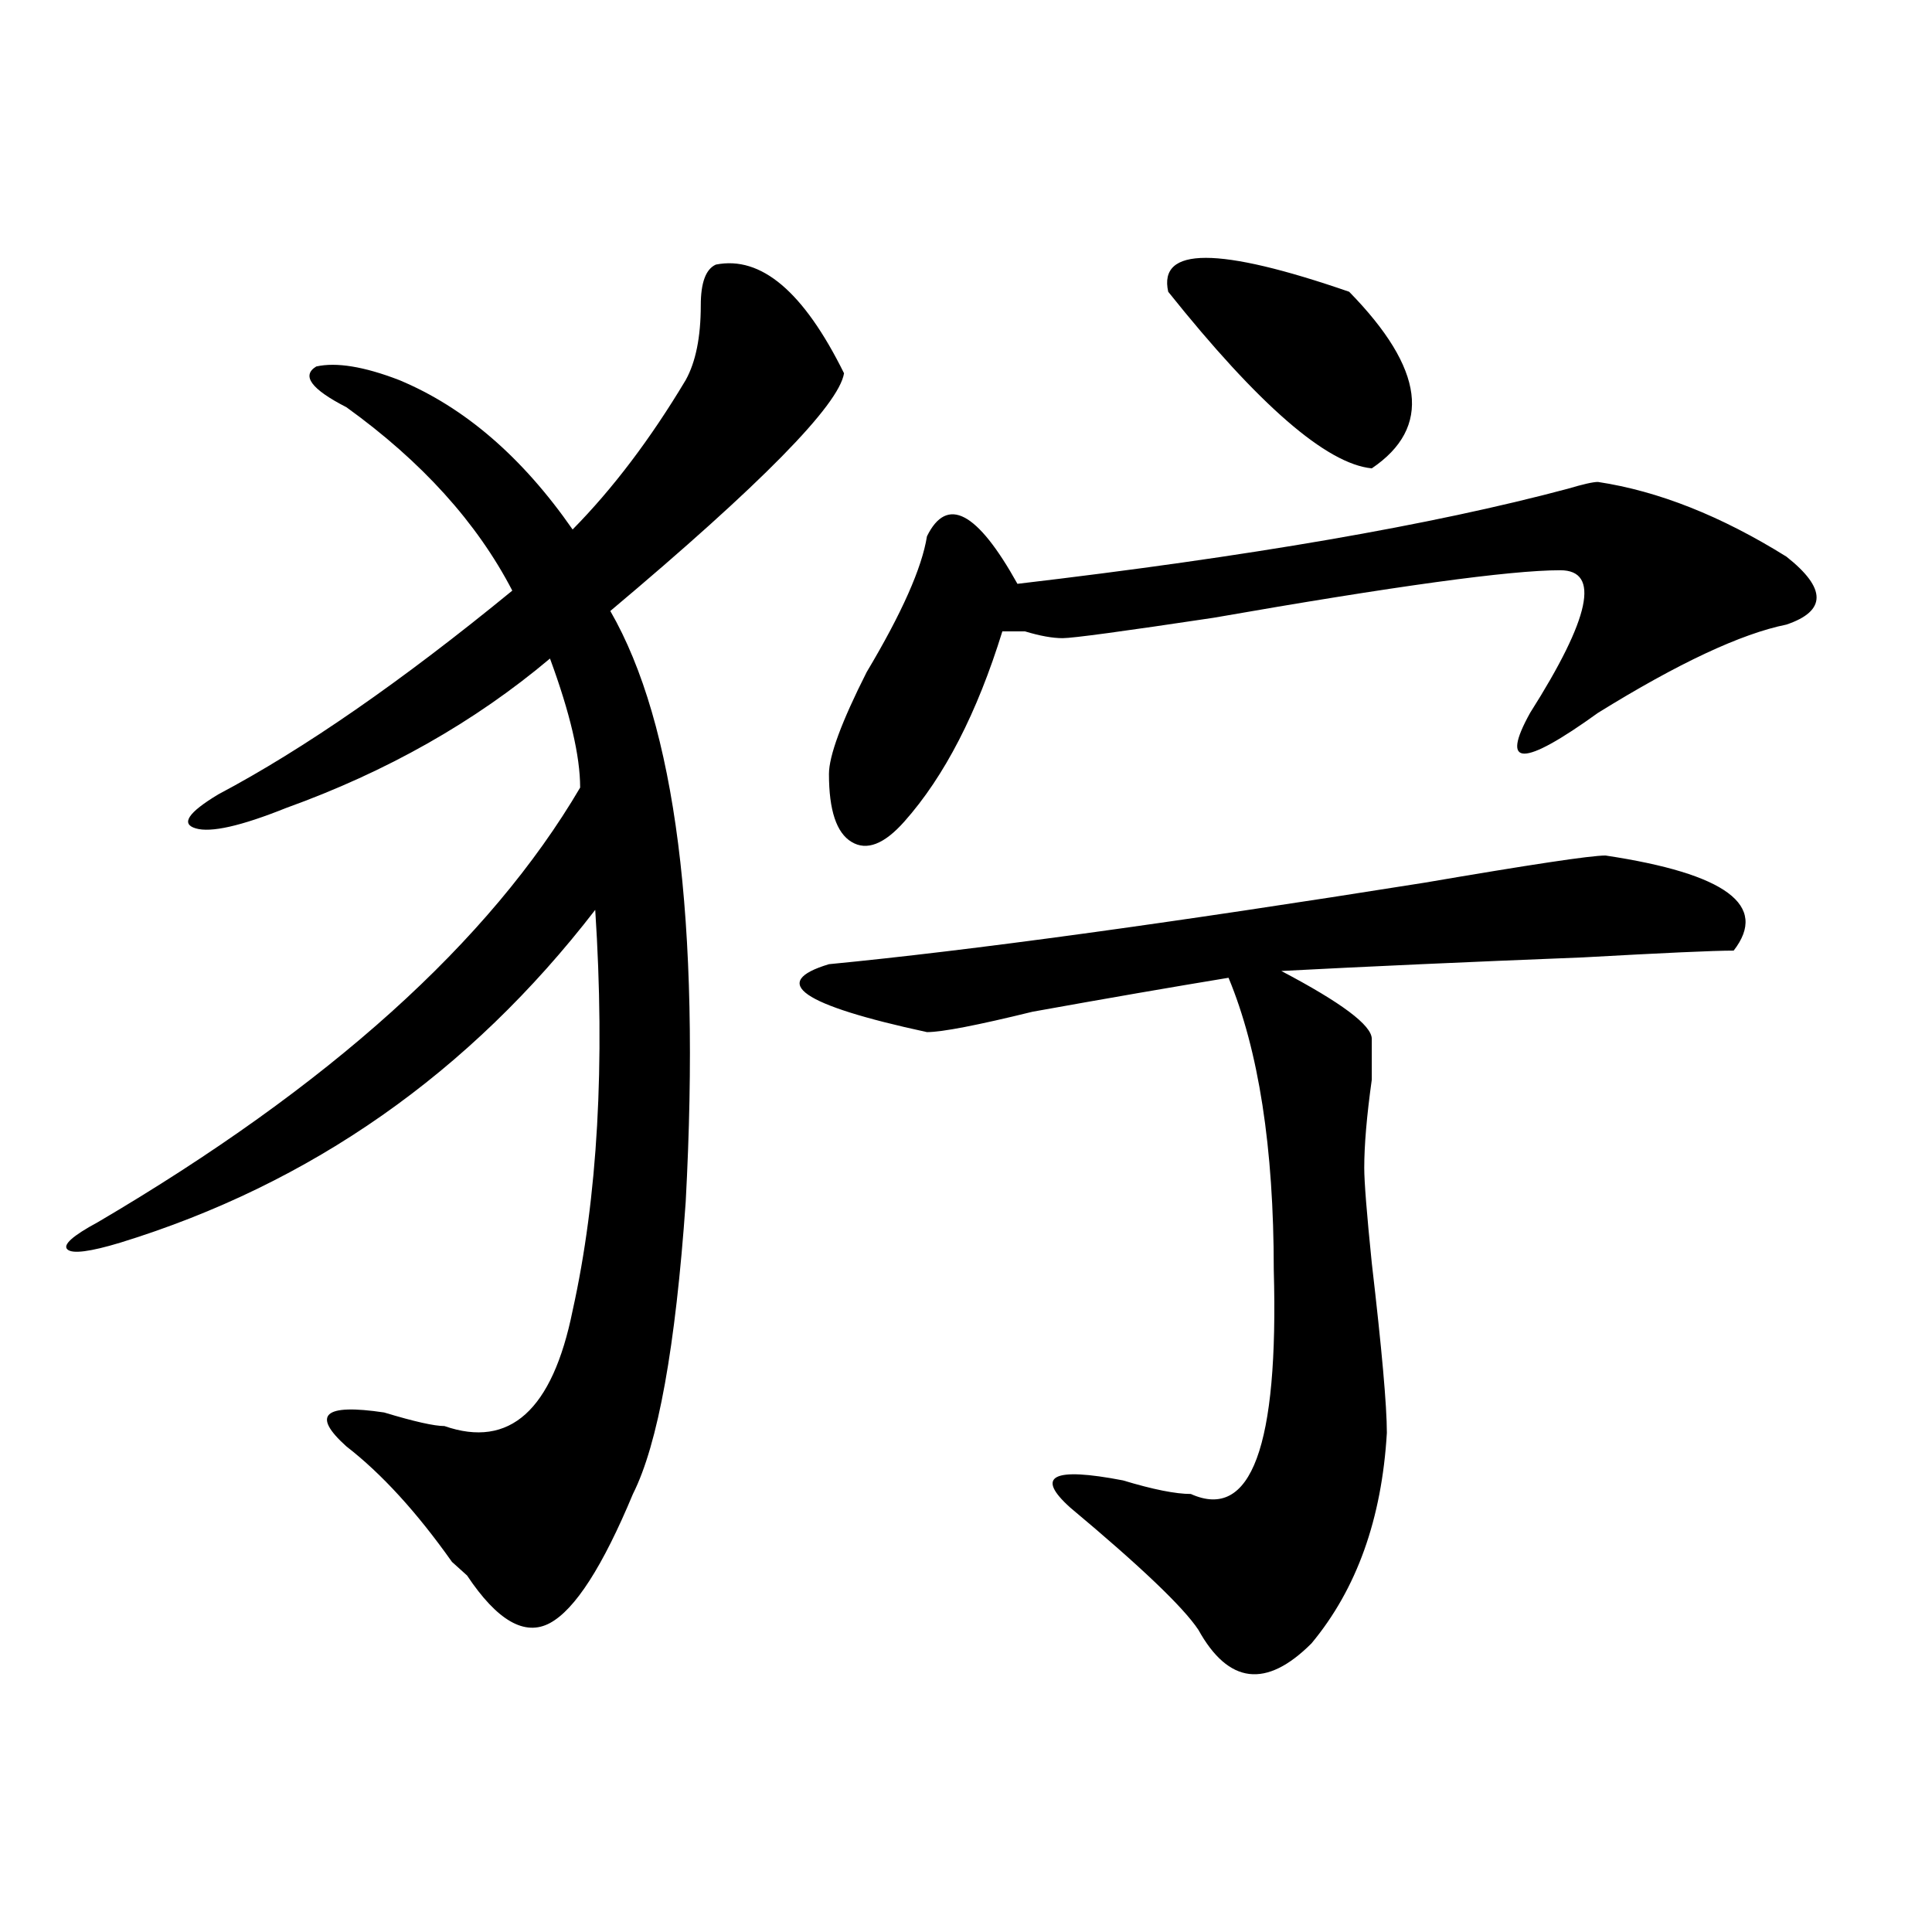<?xml version="1.0" encoding="utf-8"?>
<!-- Generator: Adobe Illustrator 16.0.0, SVG Export Plug-In . SVG Version: 6.00 Build 0)  -->
<!DOCTYPE svg PUBLIC "-//W3C//DTD SVG 1.1//EN" "http://www.w3.org/Graphics/SVG/1.1/DTD/svg11.dtd">
<svg version="1.1" id="图层_1" xmlns="http://www.w3.org/2000/svg" xmlns:xlink="http://www.w3.org/1999/xlink" x="0px" y="0px"
	 width="1000px" height="1000px" viewBox="0 0 1000 1000" enable-background="new 0 0 1000 1000" xml:space="preserve">
<path d="M370.527,136.953c23.414-4.669,45.486,14.063,66.34,56.25c-2.622,16.425-42.926,57.458-120.973,123.047
	c33.779,58.612,46.828,160.565,39.023,305.859c-5.244,75.036-14.329,125.409-27.316,151.172
	c-15.609,37.463-29.938,59.766-42.926,66.797c-13.049,7.031-27.316-1.209-42.926-24.609c-2.622-2.362-5.244-4.725-7.805-7.031
	c-18.231-25.763-36.463-45.703-54.633-59.766c-18.231-16.37-11.707-22.247,19.512-17.578c15.609,4.724,25.975,7.031,31.219,7.031
	c33.779,11.755,55.913-8.185,66.34-59.766c12.987-58.558,16.89-127.716,11.707-207.422
	c-65.06,84.375-147.009,141.833-245.848,172.266c-15.609,4.724-24.756,5.878-27.316,3.516c-2.622-2.308,2.561-7.031,15.609-14.063
	c119.631-70.313,202.922-145.294,249.75-225c0-16.37-5.244-38.672-15.609-66.797c-39.023,32.849-84.571,58.612-136.582,77.344
	c-23.414,9.394-39.023,12.909-46.828,10.547c-7.805-2.308-3.902-8.185,11.707-17.578c44.206-23.401,94.937-58.558,152.191-105.469
	c-18.231-35.156-46.828-66.797-85.852-94.922c-18.231-9.339-23.414-16.37-15.609-21.094c10.365-2.308,24.694,0,42.926,7.031
	c33.779,14.063,63.718,39.88,89.754,77.344c20.792-21.094,40.304-46.856,58.535-77.344c5.183-9.339,7.805-22.247,7.805-38.672
	C362.723,146.347,365.283,139.315,370.527,136.953z M831.004,442.813c62.438,9.394,84.51,25.817,66.34,49.219
	c-10.427,0-36.463,1.208-78.047,3.516c-59.877,2.362-111.888,4.724-156.094,7.031c31.219,16.425,46.828,28.125,46.828,35.156
	c0,4.724,0,11.755,0,21.094c-2.622,18.786-3.902,34.003-3.902,45.703c0,7.031,1.28,23.456,3.902,49.219
	c5.183,44.55,7.805,73.828,7.805,87.891c-2.622,44.55-15.609,80.859-39.023,108.984c-23.414,23.4-42.926,21.094-58.535-7.031
	c-7.805-11.756-29.938-32.85-66.34-63.281c-18.231-16.37-9.146-21.094,27.316-14.063c15.609,4.724,27.316,7.031,35.121,7.031
	c31.219,14.063,45.486-24.609,42.926-116.016c0-63.281-7.805-113.653-23.414-151.172c-28.658,4.724-62.438,10.547-101.461,17.578
	c-28.658,7.031-46.828,10.547-54.633,10.547c-65.06-14.063-81.949-25.763-50.73-35.156c72.803-7.031,175.605-21.094,308.285-42.188
	C791.98,447.536,823.199,442.813,831.004,442.813z M827.102,249.453c31.219,4.724,63.718,17.578,97.559,38.672
	c20.792,16.425,20.792,28.125,0,35.156c-23.414,4.724-55.975,19.94-97.559,45.703c-39.023,28.125-50.73,28.125-35.121,0
	c31.219-49.219,36.401-73.828,15.609-73.828c-26.036,0-85.852,8.239-179.508,24.609c-46.828,7.031-72.864,10.547-78.047,10.547
	c-5.244,0-11.707-1.153-19.512-3.516c-5.244,0-9.146,0-11.707,0c-13.049,42.188-29.938,75.036-50.73,98.438
	c-10.427,11.755-19.512,15.271-27.316,10.547c-7.805-4.669-11.707-16.37-11.707-35.156c0-9.339,6.463-26.917,19.512-52.734
	c18.17-30.433,28.597-53.888,31.219-70.313c10.365-21.094,25.975-12.854,46.828,24.609
	c119.631-14.063,214.629-30.433,284.871-49.219C819.297,250.661,824.479,249.453,827.102,249.453z M604.668,151.016
	c-5.244-23.401,25.975-23.401,93.656,0c39.023,39.88,42.926,70.313,11.707,91.406C686.617,240.114,651.496,209.628,604.668,151.016z
	"/>
</svg>
